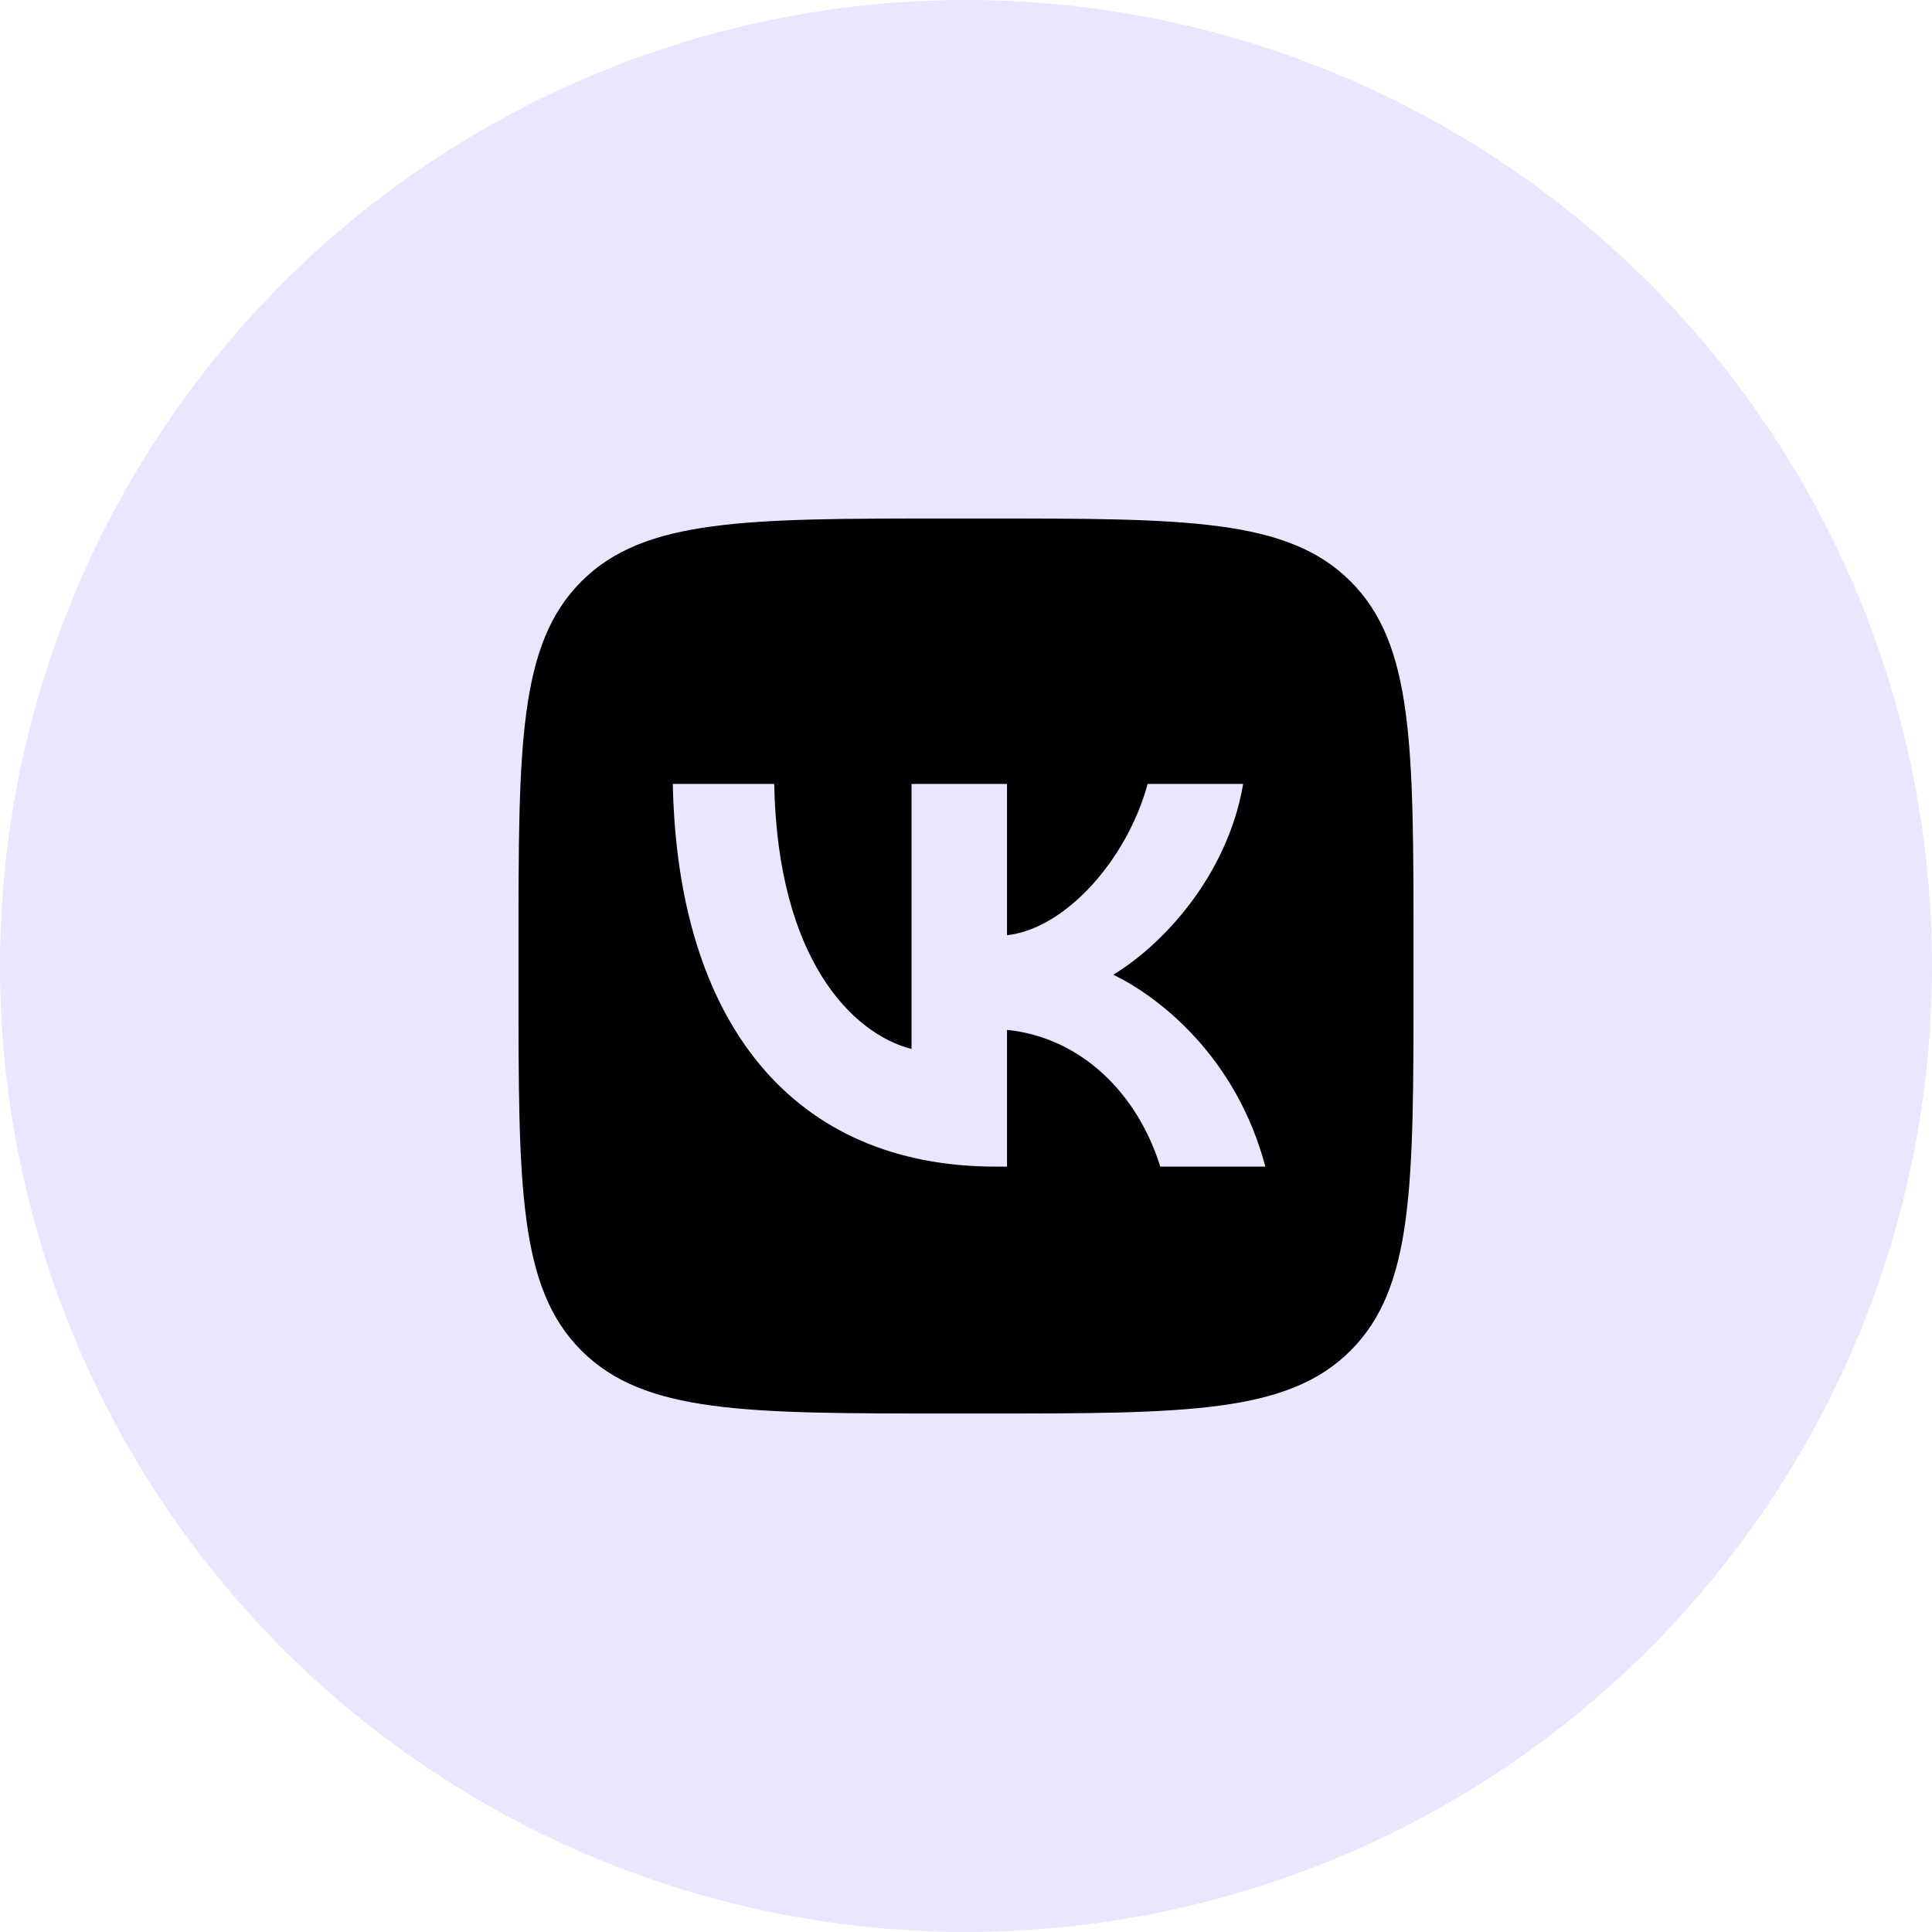 <?xml version="1.0" encoding="UTF-8"?> <svg xmlns="http://www.w3.org/2000/svg" width="313" height="313" viewBox="0 0 313 313" fill="none"> <circle cx="156.5" cy="156.5" r="156.5" fill="#EAE6FF"></circle> <path d="M84 153.6C84 120.79 84 104.385 94.193 94.193C104.385 84 120.79 84 153.6 84H159.4C192.21 84 208.615 84 218.807 94.193C229 104.385 229 120.79 229 153.6V159.4C229 192.21 229 208.615 218.807 218.807C208.615 229 192.21 229 159.4 229H153.6C120.79 229 104.385 229 94.193 218.807C84 208.615 84 192.21 84 159.4V153.6Z" fill="black"></path> <path d="M161.287 189C128.488 189 109.78 165.727 109 127H125.43C125.969 155.424 138.082 167.464 147.676 169.947V127H163.146V151.514C172.62 150.459 182.573 139.288 185.931 127H201.402C198.823 142.143 188.03 153.314 180.355 157.907C188.03 161.631 200.323 171.374 205 189H187.97C184.312 177.208 175.199 168.085 163.146 166.844V189H161.287Z" fill="#EAE6FF"></path> </svg> 